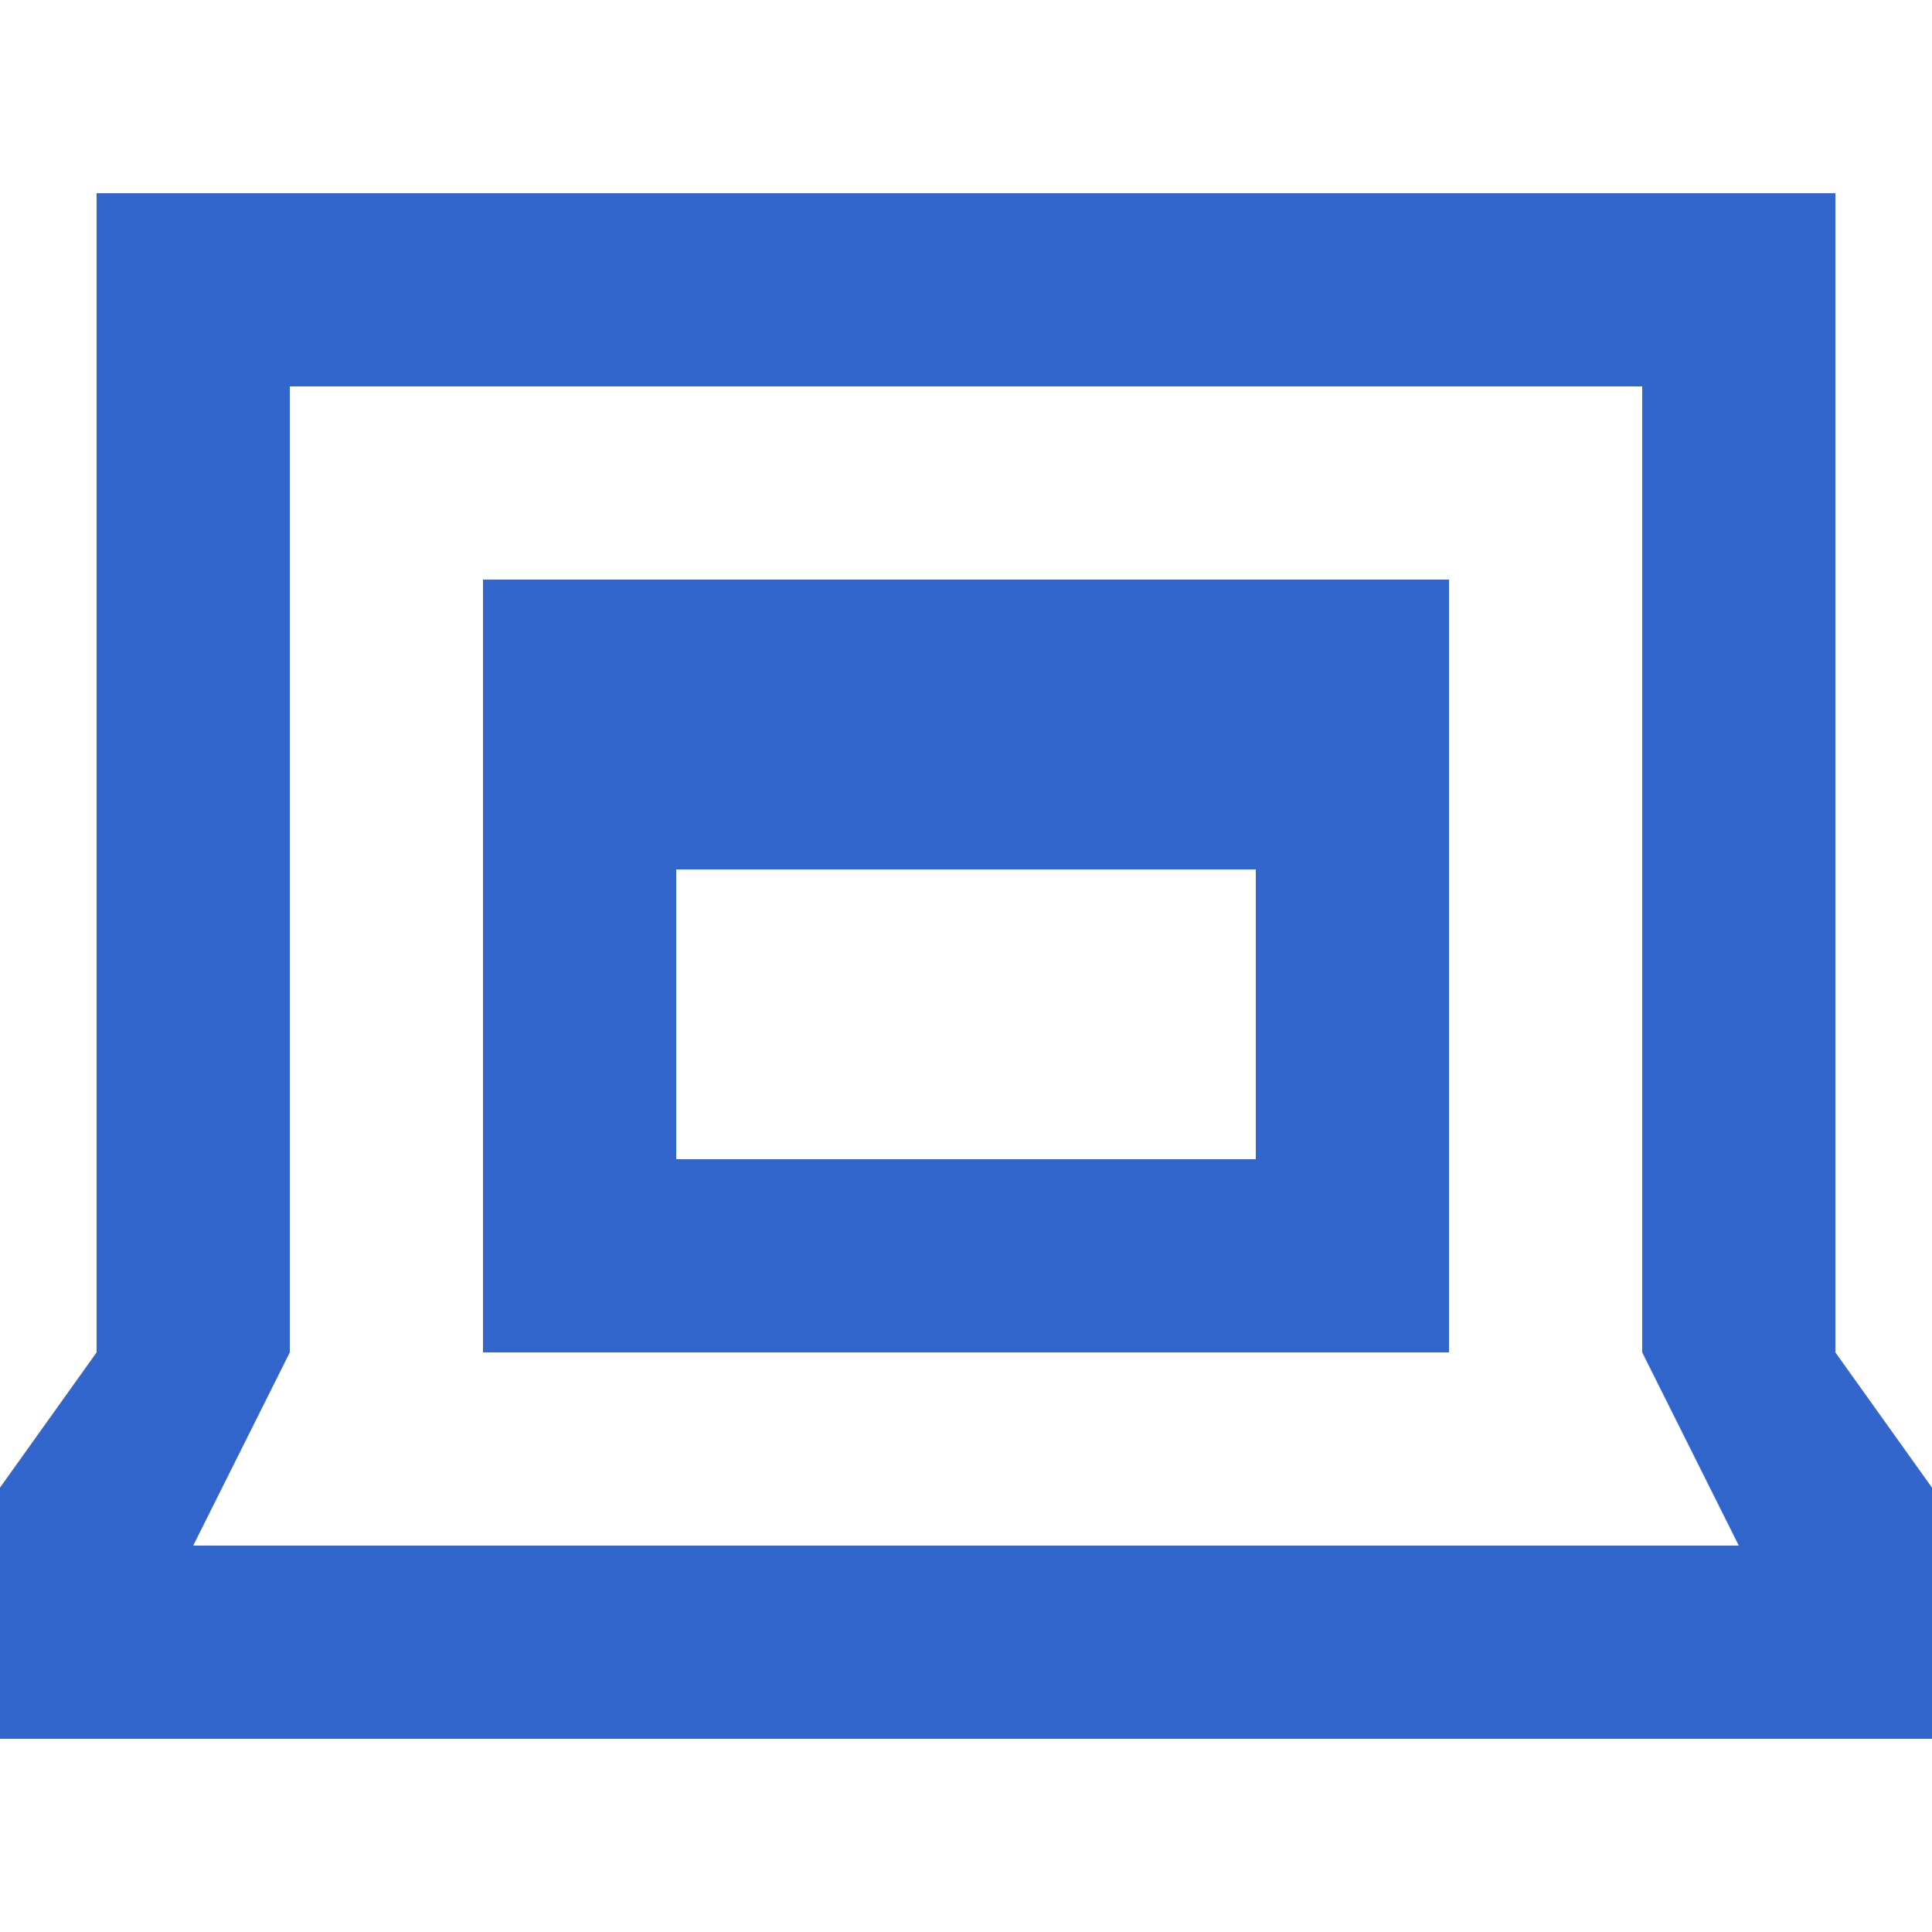 <?xml version="1.0" encoding="UTF-8"?><svg xmlns="http://www.w3.org/2000/svg" width="20" height="20" viewBox="0 0 20 20"><title>web</title><g fill="#36c"><path d="M19 14V2H1v12l-1 1.4V18h20v-2.6zM3 14V4h14v10l1 2H2z"/><path d="M5 14h10V6H5zm2-5h6v3H7z"/></g></svg>